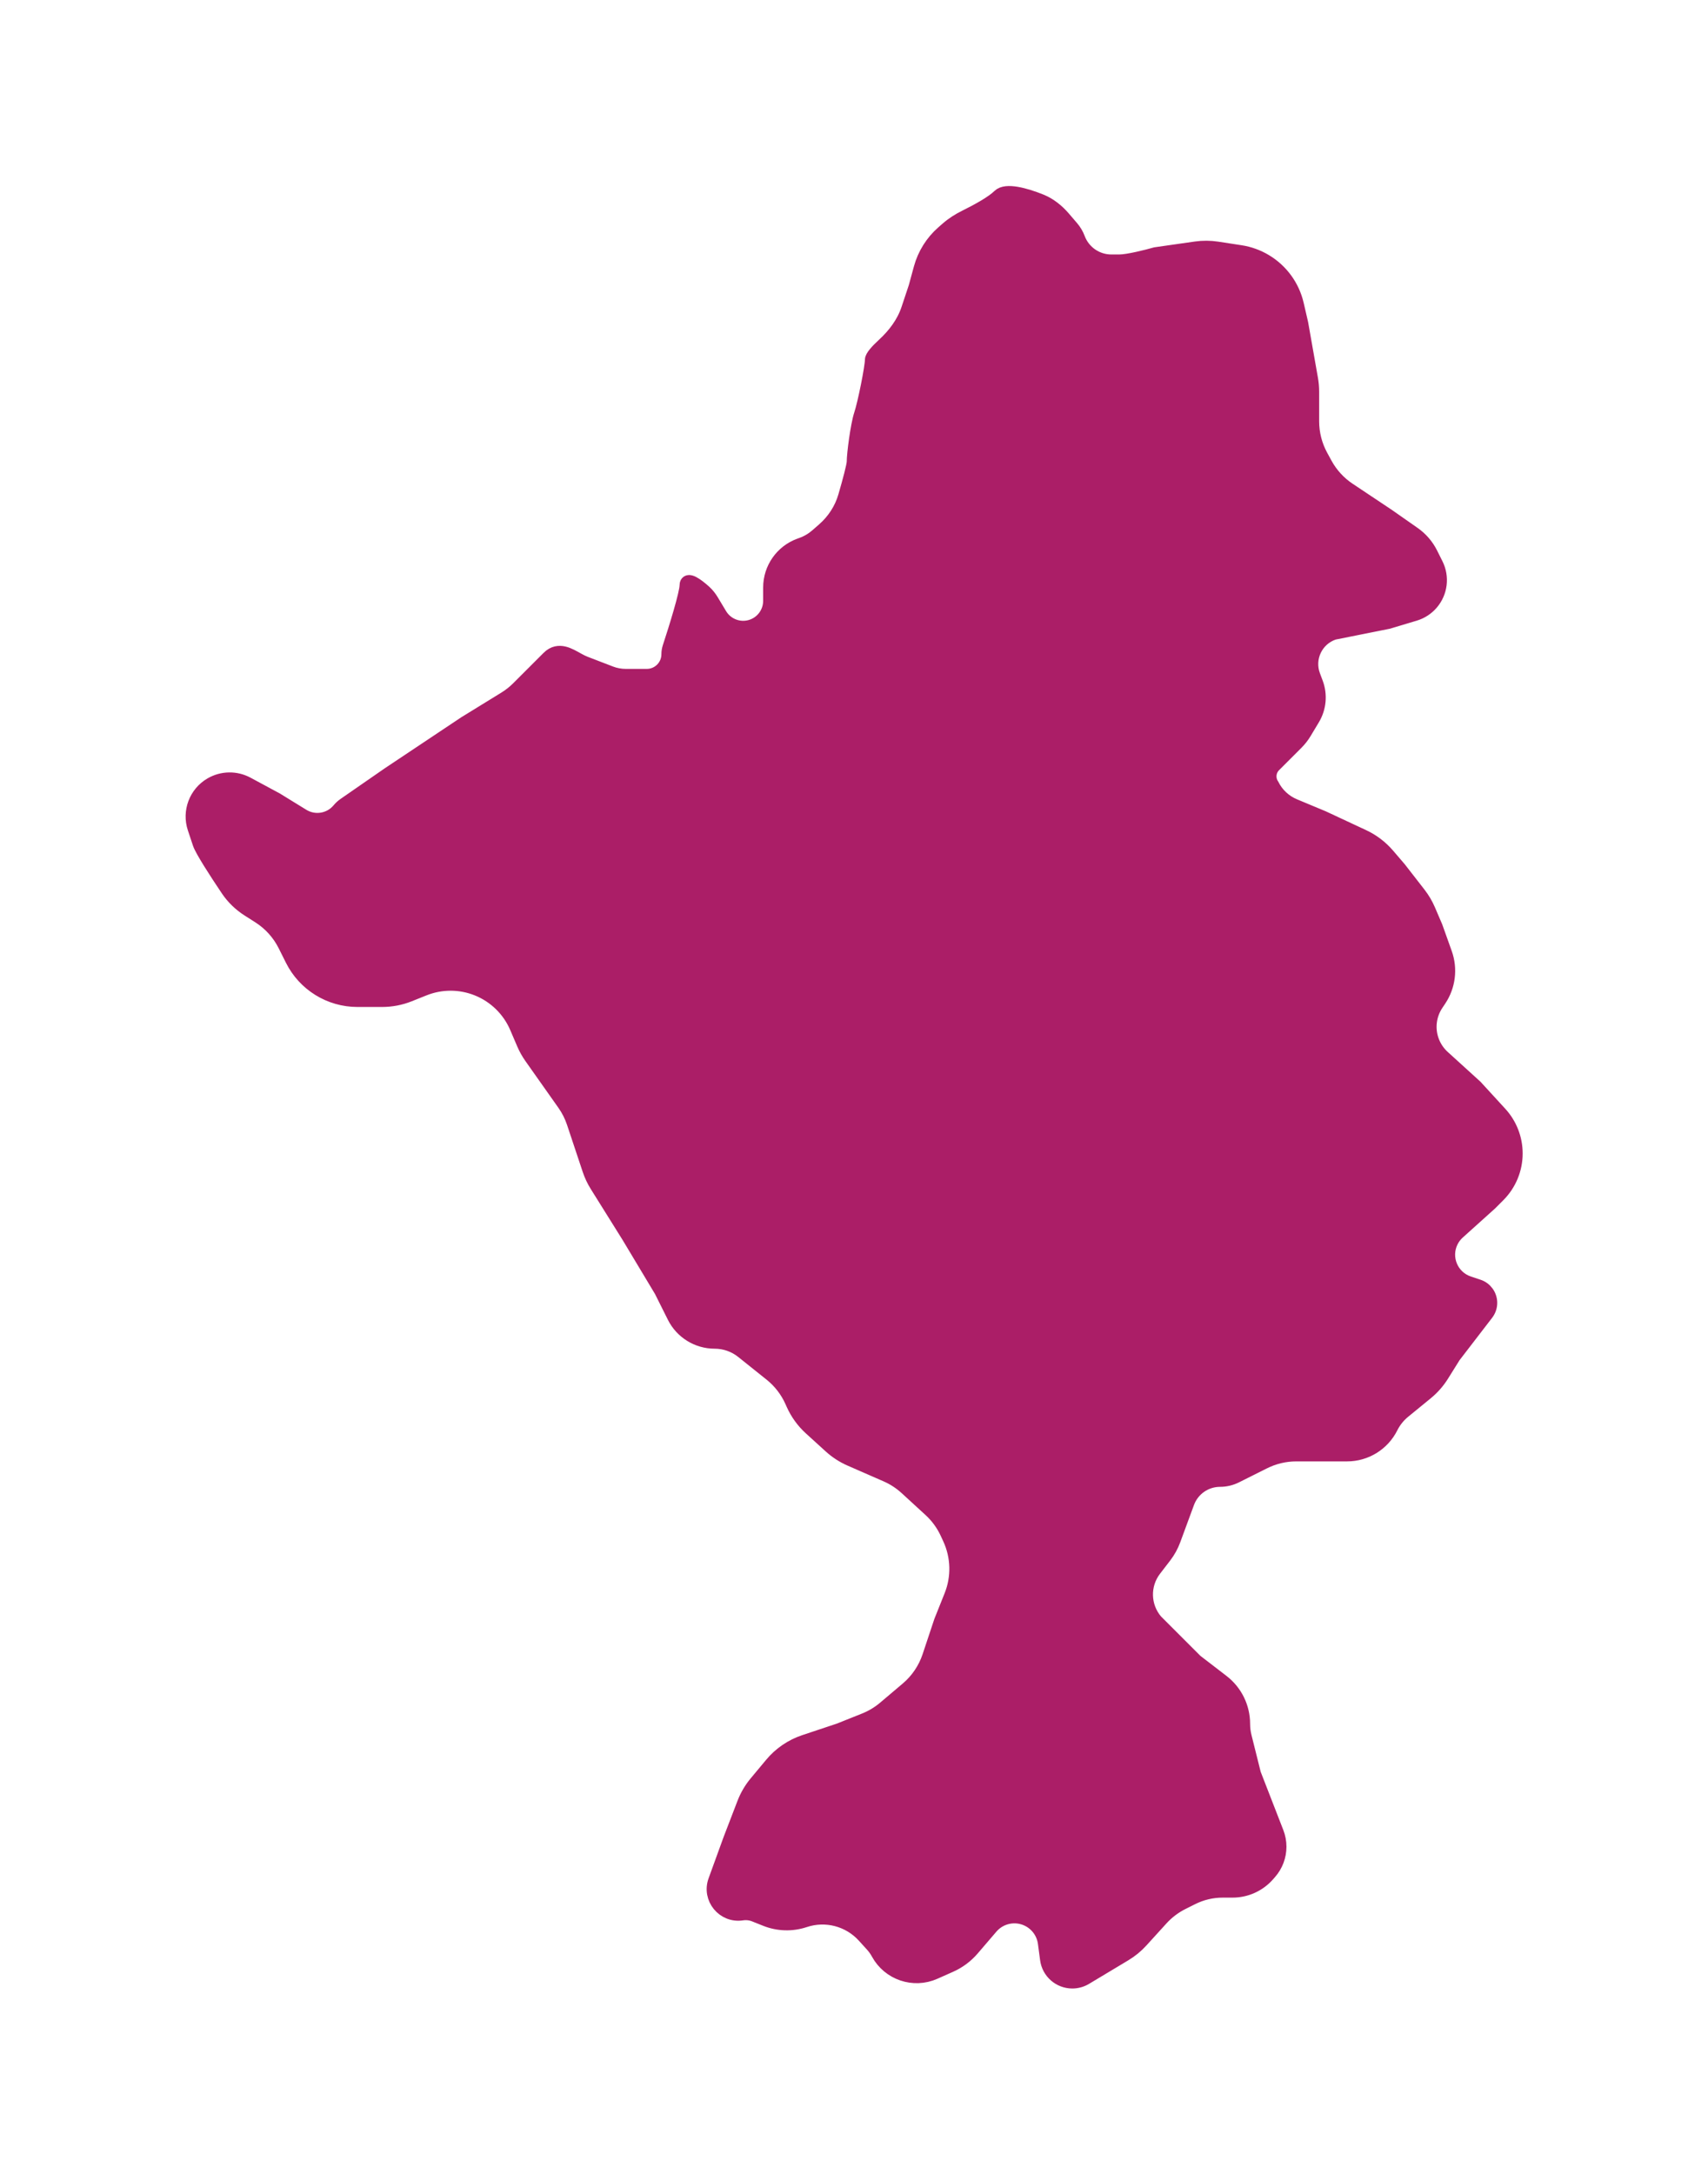 <?xml version="1.0" encoding="UTF-8"?> <svg xmlns="http://www.w3.org/2000/svg" width="235" height="299" viewBox="0 0 235 299" fill="none"> <g filter="url(#filter0_d_29_292)"> <path d="M40.236 127.973L39.239 125.978C38.428 124.357 37.192 122.987 35.663 122.014L34.204 121.085C33.079 120.369 32.107 119.438 31.362 118.333C29.799 116.012 27.815 112.944 27.5 112.001L26.8 109.9C26.043 107.628 26.982 105.136 29.05 103.93C30.572 103.042 32.446 103.01 33.998 103.845L38 106.001L41.626 108.232C43.276 109.247 45.42 108.896 46.661 107.408C46.886 107.138 47.147 106.899 47.436 106.699L53.5 102.501L61 97.501L64 95.501L69.5 92.116C70.164 91.707 70.778 91.222 71.33 90.671L75.5 86.501C75.852 86.149 76.212 85.96 76.558 85.882C77.923 85.574 79.175 86.76 80.481 87.262L83.977 88.607C84.653 88.867 85.372 89.001 86.096 89.001H88.989C90.652 89.001 92 87.652 92 85.989C92 85.665 92.052 85.345 92.153 85.037C93.022 82.398 94.5 77.631 94.5 76.501C94.5 75.508 95.87 76.501 96.909 77.439C97.311 77.802 97.641 78.235 97.919 78.7L99.04 80.566C99.903 82.006 101.619 82.695 103.239 82.254C104.869 81.809 106 80.328 106 78.638V76.806C106 74.221 107.617 71.912 110.046 71.029L110.34 70.922C111.107 70.644 111.815 70.225 112.429 69.688L113.362 68.871C114.76 67.648 115.795 66.063 116.312 64.279C116.906 62.232 117.5 60.035 117.5 59.501C117.5 58.501 118 54.501 118.5 53.001C119 51.501 120 46.501 120 45.501C120 45.086 120.717 44.295 121.593 43.49C123.09 42.114 124.345 40.467 124.988 38.537L126 35.501L126.707 32.91C127.224 31.012 128.289 29.31 129.769 28.015L130.36 27.498C131.116 26.837 131.969 26.3 132.87 25.857C134.492 25.059 136.594 23.906 137.5 23.001C138.401 22.1 141.047 22.833 143.157 23.677C144.394 24.172 145.447 25.022 146.314 26.034L147.435 27.341C147.809 27.777 148.103 28.276 148.305 28.813C149.024 30.731 150.857 32.001 152.904 32.001H154C155.2 32.001 157.833 31.334 159 31.001L164.531 30.21C165.505 30.071 166.494 30.077 167.466 30.226L170.679 30.72C171.881 30.905 173.037 31.323 174.08 31.949C176.266 33.26 177.824 35.403 178.397 37.886L179 40.501L180.348 48.138C180.449 48.712 180.5 49.294 180.5 49.876V53.951C180.5 55.624 180.92 57.27 181.721 58.739L182.319 59.836C183.095 61.258 184.204 62.47 185.551 63.368L191 67.001L194.482 69.438C195.478 70.135 196.285 71.07 196.829 72.158L197.57 73.641C198.437 75.374 198.18 77.457 196.919 78.928C196.319 79.628 195.53 80.141 194.647 80.406L191 81.501L183.5 83.001C181.042 83.82 179.756 86.516 180.666 88.942L181.048 89.961C181.649 91.566 181.486 93.357 180.605 94.826L179.475 96.709C179.16 97.235 178.781 97.72 178.347 98.153L175.275 101.225C174.534 101.966 174.419 103.128 175 104C175.645 105.291 176.733 106.306 178.065 106.861L182 108.501L187.543 111.087C188.833 111.689 189.979 112.56 190.906 113.64L192.5 115.5L195.21 118.984C195.734 119.659 196.17 120.398 196.507 121.184L197.5 123.501L198.799 127.138C199.555 129.254 199.266 131.602 198.02 133.471L197.61 134.085C196.599 135.602 196.379 137.512 197.019 139.218C197.335 140.061 197.847 140.816 198.513 141.422L203 145.501L206.373 149.18C207.741 150.673 208.5 152.624 208.5 154.649C208.5 156.795 207.647 158.853 206.13 160.371L205 161.501L200.586 165.473C200.199 165.822 199.88 166.24 199.647 166.706C198.514 168.973 199.651 171.718 202.055 172.519L203.389 172.964C204.351 173.284 205 174.185 205 175.199C205 175.719 204.828 176.224 204.511 176.636L200 182.501L198.373 185.104C197.795 186.029 197.069 186.853 196.225 187.544L193.112 190.091C192.379 190.69 191.781 191.439 191.357 192.286C190.219 194.563 187.892 196.001 185.347 196.001H183.5H178.361C176.808 196.001 175.277 196.362 173.889 197.056L170.018 198.992C169.349 199.326 168.61 199.501 167.862 199.501C165.842 199.501 164.036 200.76 163.338 202.655L161.448 207.784C161.151 208.59 160.733 209.347 160.21 210.028L158.811 211.847C157.173 213.976 157.252 216.961 159 219.001L164.5 224.501L168.147 227.306C169.946 228.69 171 230.831 171 233.101C171 233.698 171.073 234.294 171.218 234.874L172.5 240.001L175.638 248.07C175.877 248.685 176 249.339 176 250C176 251.29 175.532 252.536 174.682 253.506L174.415 253.812C173.198 255.203 171.44 256.001 169.592 256.001H168.224C166.762 256.001 165.319 256.341 164.01 256.995L162.671 257.665C161.566 258.217 160.574 258.969 159.743 259.883L156.991 262.91C156.334 263.633 155.574 264.256 154.737 264.759L149.324 268.006C148.785 268.33 148.168 268.501 147.539 268.501C145.799 268.501 144.328 267.213 144.098 265.489L143.799 263.241C143.612 261.84 142.743 260.622 141.478 259.99C139.728 259.115 137.606 259.543 136.333 261.029L133.76 264.03C132.931 264.998 131.895 265.769 130.73 266.287L128.567 267.249C125.704 268.521 122.345 267.383 120.845 264.633C120.616 264.213 120.337 263.822 120.015 263.468L118.904 262.245C116.835 259.969 113.618 259.128 110.7 260.101C108.957 260.682 107.064 260.626 105.358 259.943L103.85 259.34C103.294 259.117 102.687 259.048 102.095 259.139C99.577 259.527 97.564 257.074 98.435 254.68L100.5 249.001L102.407 244.043C102.8 243.022 103.357 242.072 104.058 241.231L106.179 238.686C107.369 237.257 108.935 236.189 110.699 235.601L115.5 234.001L118.993 232.603C119.991 232.204 120.918 231.647 121.739 230.952L124.859 228.312C126.259 227.127 127.307 225.58 127.887 223.84L129.5 219.001L130.901 215.497C131.922 212.946 131.848 210.087 130.696 207.593L130.342 206.824C129.786 205.621 128.997 204.539 128.019 203.643L124.726 200.624C123.914 199.88 122.985 199.275 121.977 198.834L117.004 196.659C116.008 196.223 115.09 195.628 114.285 194.896L111.557 192.416C110.53 191.483 109.709 190.346 109.145 189.078L108.989 188.726C108.339 187.264 107.348 185.979 106.098 184.979L102.196 181.858C101.098 180.979 99.734 180.501 98.328 180.501C95.982 180.501 93.837 179.175 92.788 177.077L91 173.501L86.5 166.001L82.131 159.01C81.712 158.339 81.374 157.622 81.124 156.872L78.966 150.4C78.657 149.472 78.213 148.595 77.649 147.795L73.107 141.361C72.704 140.789 72.361 140.176 72.085 139.533L71.119 137.278C70.082 134.859 68.127 132.952 65.684 131.974C63.319 131.028 60.681 131.028 58.316 131.974L56.288 132.785C55.107 133.258 53.846 133.501 52.574 133.501H49.18C45.393 133.501 41.93 131.361 40.236 127.973Z" fill="#AB1E67"></path> <path d="M40.236 127.973L39.239 125.978C38.428 124.357 37.192 122.987 35.663 122.014L34.204 121.085C33.079 120.369 32.107 119.438 31.362 118.333C29.799 116.012 27.815 112.944 27.5 112.001L26.8 109.9C26.043 107.628 26.982 105.136 29.05 103.93C30.572 103.042 32.446 103.01 33.998 103.845L38 106.001L41.626 108.232C43.276 109.247 45.42 108.896 46.661 107.408C46.886 107.138 47.147 106.899 47.436 106.699L53.5 102.501L61 97.501L64 95.501L69.5 92.116C70.164 91.707 70.778 91.222 71.33 90.671L75.5 86.501C75.852 86.149 76.212 85.96 76.558 85.882C77.923 85.574 79.175 86.76 80.481 87.262L83.977 88.607C84.653 88.867 85.372 89.001 86.096 89.001H88.989C90.652 89.001 92 87.652 92 85.989C92 85.665 92.052 85.345 92.153 85.037C93.022 82.398 94.5 77.631 94.5 76.501C94.5 75.508 95.87 76.501 96.909 77.439C97.311 77.802 97.641 78.235 97.919 78.7L99.04 80.566C99.903 82.006 101.619 82.695 103.239 82.254C104.869 81.809 106 80.328 106 78.638V76.806C106 74.221 107.617 71.912 110.046 71.029L110.34 70.922C111.107 70.644 111.815 70.225 112.429 69.688L113.362 68.871C114.76 67.648 115.795 66.063 116.312 64.279C116.906 62.232 117.5 60.035 117.5 59.501C117.5 58.501 118 54.501 118.5 53.001C119 51.501 120 46.501 120 45.501C120 45.086 120.717 44.295 121.593 43.49C123.09 42.114 124.345 40.467 124.988 38.537L126 35.501L126.707 32.91C127.224 31.012 128.289 29.31 129.769 28.015L130.36 27.498C131.116 26.837 131.969 26.3 132.87 25.857C134.492 25.059 136.594 23.906 137.5 23.001C138.401 22.1 141.047 22.833 143.157 23.677C144.394 24.172 145.447 25.022 146.314 26.034L147.435 27.341C147.809 27.777 148.103 28.276 148.305 28.813C149.024 30.731 150.857 32.001 152.904 32.001H154C155.2 32.001 157.833 31.334 159 31.001L164.531 30.21C165.505 30.071 166.494 30.077 167.466 30.226L170.679 30.72C171.881 30.905 173.037 31.323 174.08 31.949C176.266 33.26 177.824 35.403 178.397 37.886L179 40.501L180.348 48.138C180.449 48.712 180.5 49.294 180.5 49.876V53.951C180.5 55.624 180.92 57.27 181.721 58.739L182.319 59.836C183.095 61.258 184.204 62.47 185.551 63.368L191 67.001L194.482 69.438C195.478 70.135 196.285 71.07 196.829 72.158L197.57 73.641C198.437 75.374 198.18 77.457 196.919 78.928C196.319 79.628 195.53 80.141 194.647 80.406L191 81.501L183.5 83.001C181.042 83.82 179.756 86.516 180.666 88.942L181.048 89.961C181.649 91.566 181.486 93.357 180.605 94.826L179.475 96.709C179.16 97.235 178.781 97.72 178.347 98.153L175.275 101.225C174.534 101.966 174.419 103.128 175 104C175.645 105.291 176.733 106.306 178.065 106.861L182 108.501L187.543 111.087C188.833 111.689 189.979 112.56 190.906 113.64L192.5 115.5L195.21 118.984C195.734 119.659 196.17 120.398 196.507 121.184L197.5 123.501L198.799 127.138C199.555 129.254 199.266 131.602 198.02 133.471L197.61 134.085C196.599 135.602 196.379 137.512 197.019 139.218C197.335 140.061 197.847 140.816 198.513 141.422L203 145.501L206.373 149.18C207.741 150.673 208.5 152.624 208.5 154.649C208.5 156.795 207.647 158.853 206.13 160.371L205 161.501L200.586 165.473C200.199 165.822 199.88 166.24 199.647 166.706C198.514 168.973 199.651 171.718 202.055 172.519L203.389 172.964C204.351 173.284 205 174.185 205 175.199C205 175.719 204.828 176.224 204.511 176.636L200 182.501L198.373 185.104C197.795 186.029 197.069 186.853 196.225 187.544L193.112 190.091C192.379 190.69 191.781 191.439 191.357 192.286C190.219 194.563 187.892 196.001 185.347 196.001H183.5H178.361C176.808 196.001 175.277 196.362 173.889 197.056L170.018 198.992C169.349 199.326 168.61 199.501 167.862 199.501C165.842 199.501 164.036 200.76 163.338 202.655L161.448 207.784C161.151 208.59 160.733 209.347 160.21 210.028L158.811 211.847C157.173 213.976 157.252 216.961 159 219.001L164.5 224.501L168.147 227.306C169.946 228.69 171 230.831 171 233.101C171 233.698 171.073 234.294 171.218 234.874L172.5 240.001L175.638 248.07C175.877 248.685 176 249.339 176 250C176 251.29 175.532 252.536 174.682 253.506L174.415 253.812C173.198 255.203 171.44 256.001 169.592 256.001H168.224C166.762 256.001 165.319 256.341 164.01 256.995L162.671 257.665C161.566 258.217 160.574 258.969 159.743 259.883L156.991 262.91C156.334 263.633 155.574 264.256 154.737 264.759L149.324 268.006C148.785 268.33 148.168 268.501 147.539 268.501C145.799 268.501 144.328 267.213 144.098 265.489L143.799 263.241C143.612 261.84 142.743 260.622 141.478 259.99C139.728 259.115 137.606 259.543 136.333 261.029L133.76 264.03C132.931 264.998 131.895 265.769 130.73 266.287L128.567 267.249C125.704 268.521 122.345 267.383 120.845 264.633C120.616 264.213 120.337 263.822 120.015 263.468L118.904 262.245C116.835 259.969 113.618 259.128 110.7 260.101C108.957 260.682 107.064 260.626 105.358 259.943L103.85 259.34C103.294 259.117 102.687 259.048 102.095 259.139C99.577 259.527 97.564 257.074 98.435 254.68L100.5 249.001L102.407 244.043C102.8 243.022 103.357 242.072 104.058 241.231L106.179 238.686C107.369 237.257 108.935 236.189 110.699 235.601L115.5 234.001L118.993 232.603C119.991 232.204 120.918 231.647 121.739 230.952L124.859 228.312C126.259 227.127 127.307 225.58 127.887 223.84L129.5 219.001L130.901 215.497C131.922 212.946 131.848 210.087 130.696 207.593L130.342 206.824C129.786 205.621 128.997 204.539 128.019 203.643L124.726 200.624C123.914 199.88 122.985 199.275 121.977 198.834L117.004 196.659C116.008 196.223 115.09 195.628 114.285 194.896L111.557 192.416C110.53 191.483 109.709 190.346 109.145 189.078L108.989 188.726C108.339 187.264 107.348 185.979 106.098 184.979L102.196 181.858C101.098 180.979 99.734 180.501 98.328 180.501C95.982 180.501 93.837 179.175 92.788 177.077L91 173.501L86.5 166.001L82.131 159.01C81.712 158.339 81.374 157.622 81.124 156.872L78.966 150.4C78.657 149.472 78.213 148.595 77.649 147.795L73.107 141.361C72.704 140.789 72.361 140.176 72.085 139.533L71.119 137.278C70.082 134.859 68.127 132.952 65.684 131.974C63.319 131.028 60.681 131.028 58.316 131.974L56.288 132.785C55.107 133.258 53.846 133.501 52.574 133.501H49.18C45.393 133.501 41.93 131.361 40.236 127.973Z" stroke="#AB1E67" stroke-width="2"></path> </g> <defs> <filter id="filter0_d_29_292" x="0.54" y="0.588" width="233.96" height="297.913" filterUnits="userSpaceOnUse" color-interpolation-filters="sRGB"> <feFlood flood-opacity="0" result="BackgroundImageFix"></feFlood> <feColorMatrix in="SourceAlpha" type="matrix" values="0 0 0 0 0 0 0 0 0 0 0 0 0 0 0 0 0 0 127 0" result="hardAlpha"></feColorMatrix> <feOffset dy="4"></feOffset> <feGaussianBlur stdDeviation="12.5"></feGaussianBlur> <feComposite in2="hardAlpha" operator="out"></feComposite> <feColorMatrix type="matrix" values="0 0 0 0 0 0 0 0 0 0 0 0 0 0 0 0 0 0 0.25 0"></feColorMatrix> <feBlend mode="normal" in2="BackgroundImageFix" result="effect1_dropShadow_29_292"></feBlend> <feBlend mode="normal" in="SourceGraphic" in2="effect1_dropShadow_29_292" result="shape"></feBlend> </filter> </defs> </svg> 